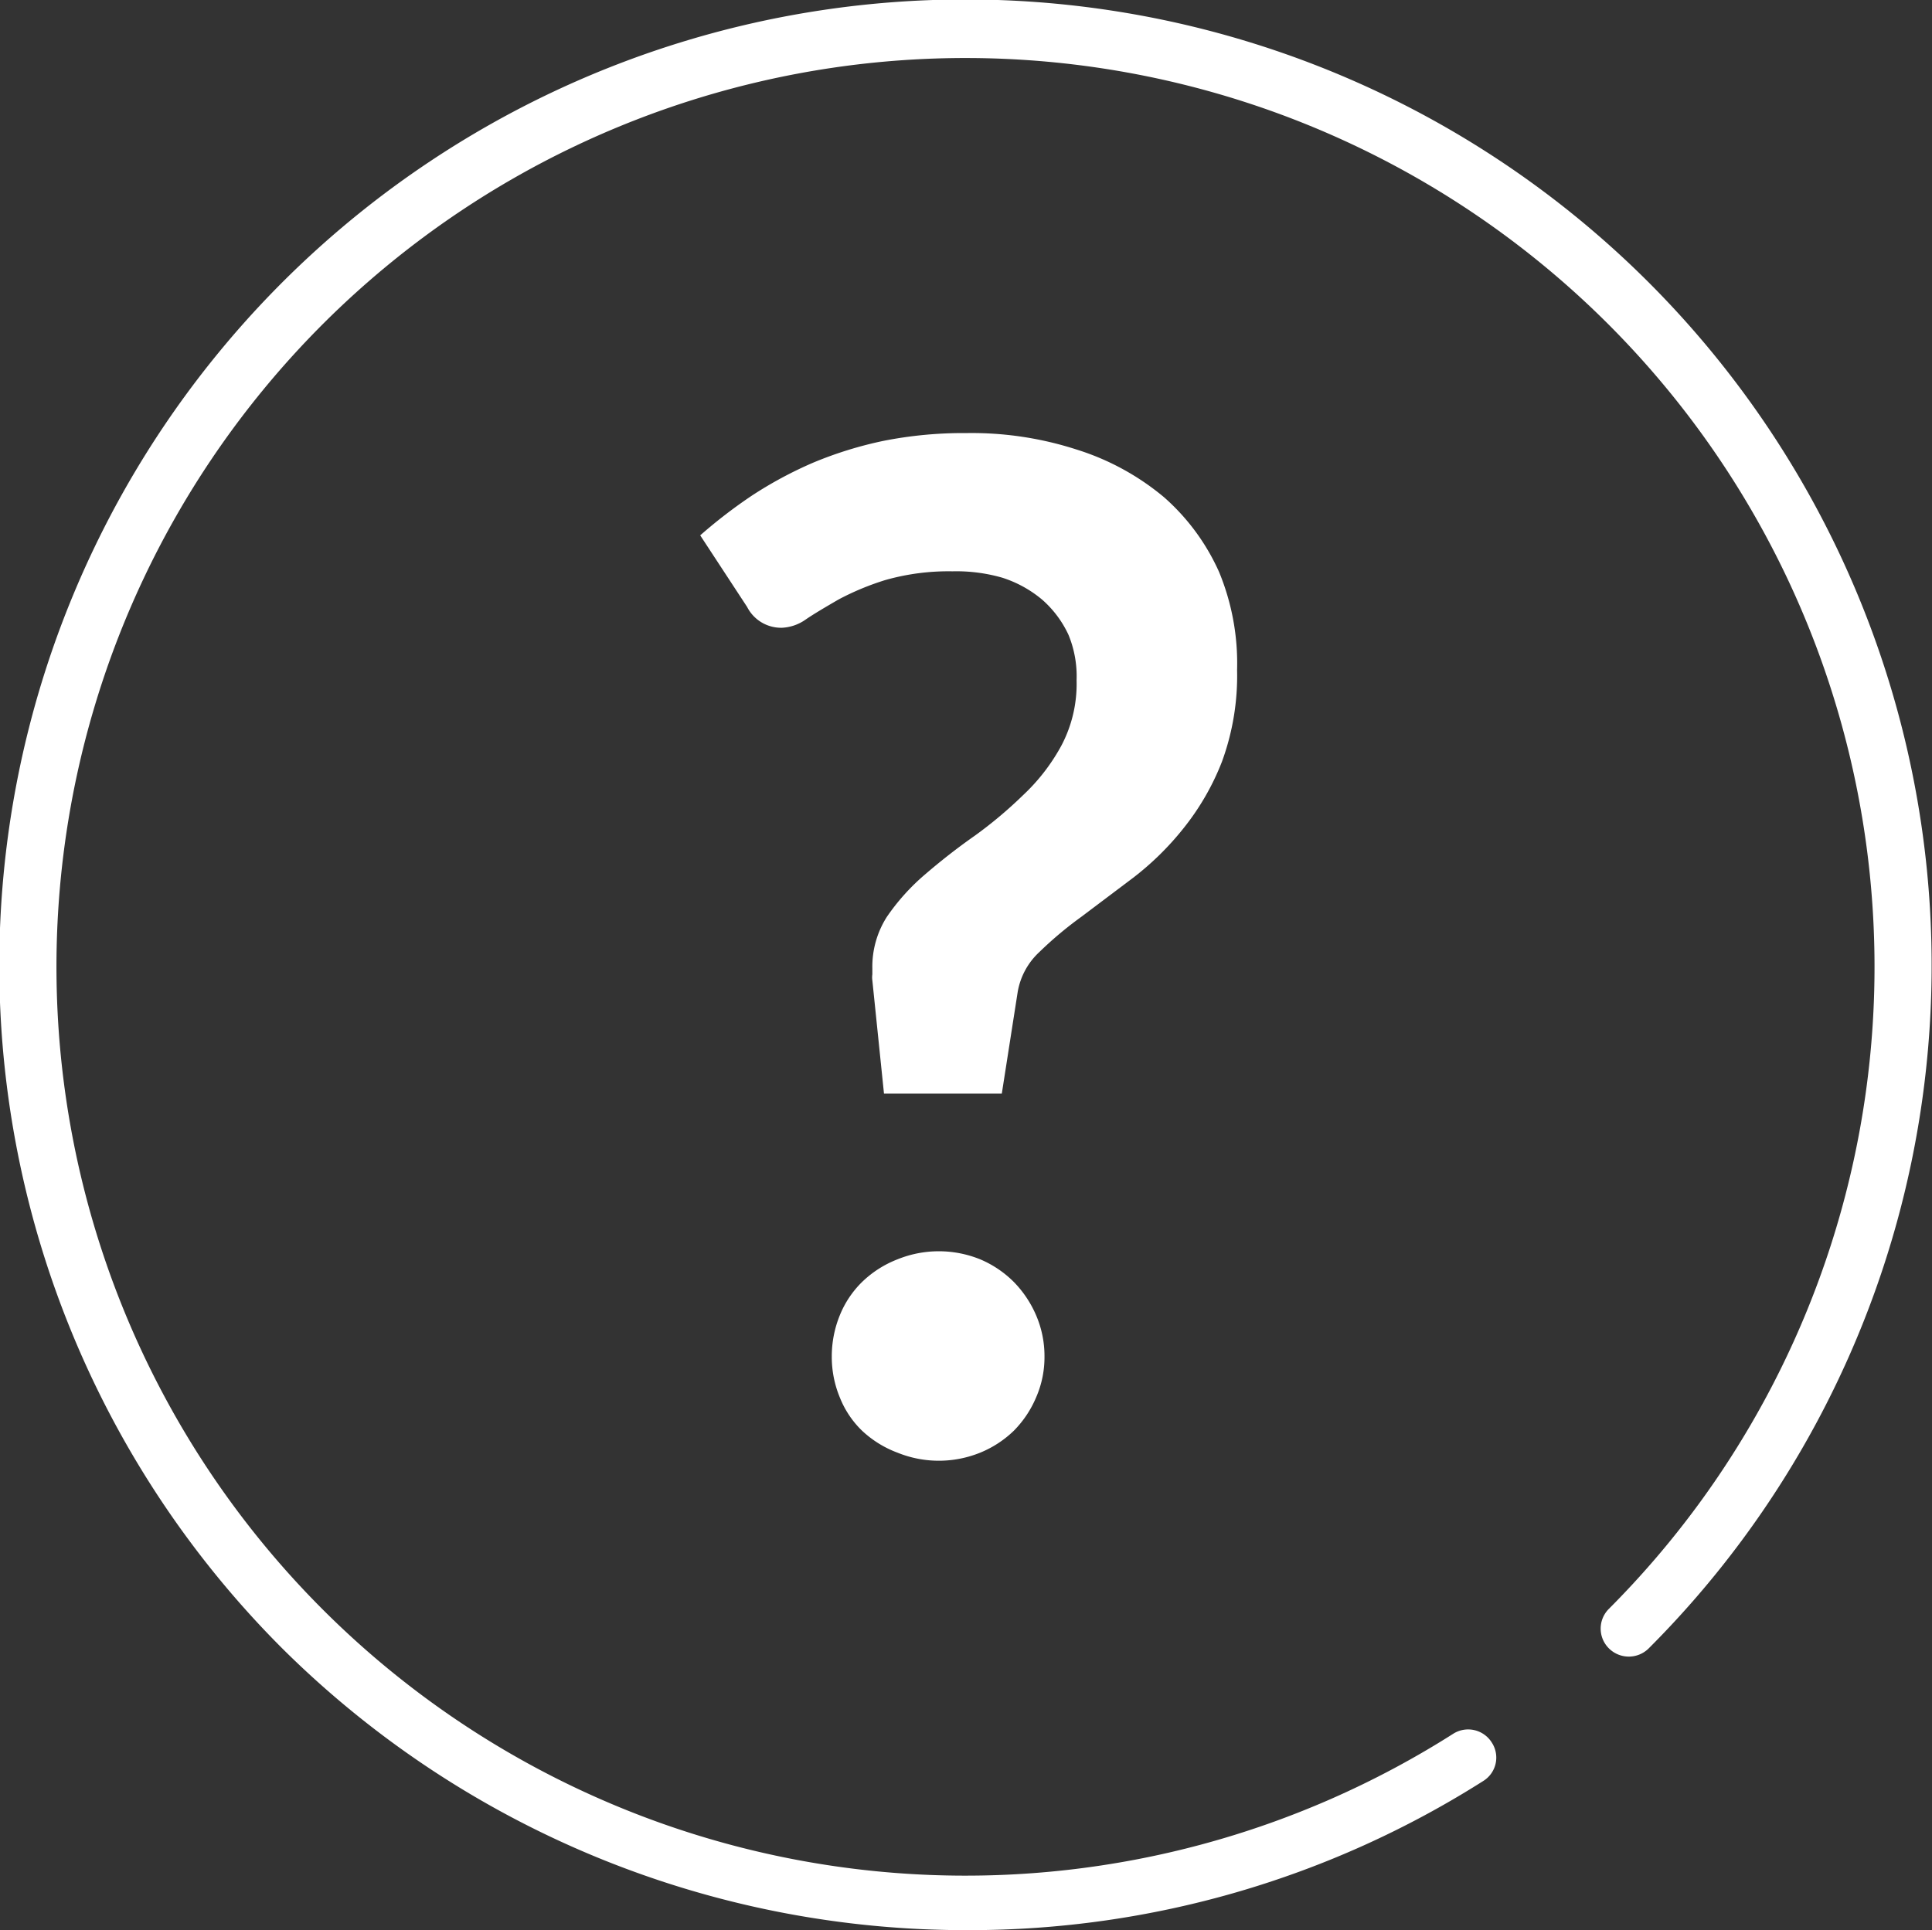 <svg xmlns="http://www.w3.org/2000/svg" viewBox="0 0 54.77 54.73"><rect x="0" y="0" width="54.77" height="54.73" fill="#333333" stroke="none"/><defs><style>.cls-1{fill:#fff;}</style></defs><title>preguntita</title><g id="Capa_2" data-name="Capa 2"><g id="Diseño"><path class="cls-1" d="M27.46,54.73A27.49,27.49,0,0,1,8,46.74a27.39,27.39,0,1,1,38.74,0,.8.8,0,0,1-1.13,0,.79.79,0,0,1,0-1.12,25.77,25.77,0,1,0-4.41,3.54.79.79,0,0,1,1.09.25.78.78,0,0,1-.24,1.09A27.18,27.18,0,0,1,27.46,54.73Z"/><path class="cls-1" d="M19.85,15.18a14.25,14.25,0,0,1,1.47-1.13,11.39,11.39,0,0,1,1.73-.93,11,11,0,0,1,2-.62,11.65,11.65,0,0,1,2.35-.22,9.66,9.66,0,0,1,3.13.47A7.2,7.2,0,0,1,33,14.1a6.18,6.18,0,0,1,1.56,2.12A6.78,6.78,0,0,1,35.07,19a7.08,7.08,0,0,1-.43,2.6,7.18,7.18,0,0,1-1.1,1.9,8.21,8.21,0,0,1-1.43,1.4L30.65,26a10.64,10.64,0,0,0-1.19,1,2,2,0,0,0-.61,1.13l-.45,2.88H25.06l-.33-3.21a.59.59,0,0,1,0-.17v-.17A2.63,2.63,0,0,1,25.14,26a6.12,6.12,0,0,1,1.09-1.21c.43-.37.9-.74,1.4-1.09A12.14,12.14,0,0,0,29,22.55a5.55,5.55,0,0,0,1.09-1.41,3.75,3.75,0,0,0,.43-1.85A3.08,3.08,0,0,0,30.29,18a3,3,0,0,0-.75-1,3.33,3.33,0,0,0-1.13-.62A4.71,4.71,0,0,0,27,16.2a6.55,6.55,0,0,0-1.91.25,7.62,7.62,0,0,0-1.32.55c-.36.21-.67.39-.92.56a1.27,1.27,0,0,1-.67.24,1.08,1.08,0,0,1-1-.59Zm3.73,23.28a3.09,3.09,0,0,1,.23-1.17,2.78,2.78,0,0,1,.63-.94,3,3,0,0,1,1-.64,3.12,3.12,0,0,1,2.35,0,3,3,0,0,1,.95.64,3.1,3.1,0,0,1,.63.94,2.92,2.92,0,0,1,.24,1.17,2.85,2.85,0,0,1-.24,1.17,3,3,0,0,1-.63.94,3,3,0,0,1-.95.62,3.12,3.12,0,0,1-2.35,0,3,3,0,0,1-1-.62,2.68,2.68,0,0,1-.63-.94A3,3,0,0,1,23.58,38.46Z"/></g></g></svg>